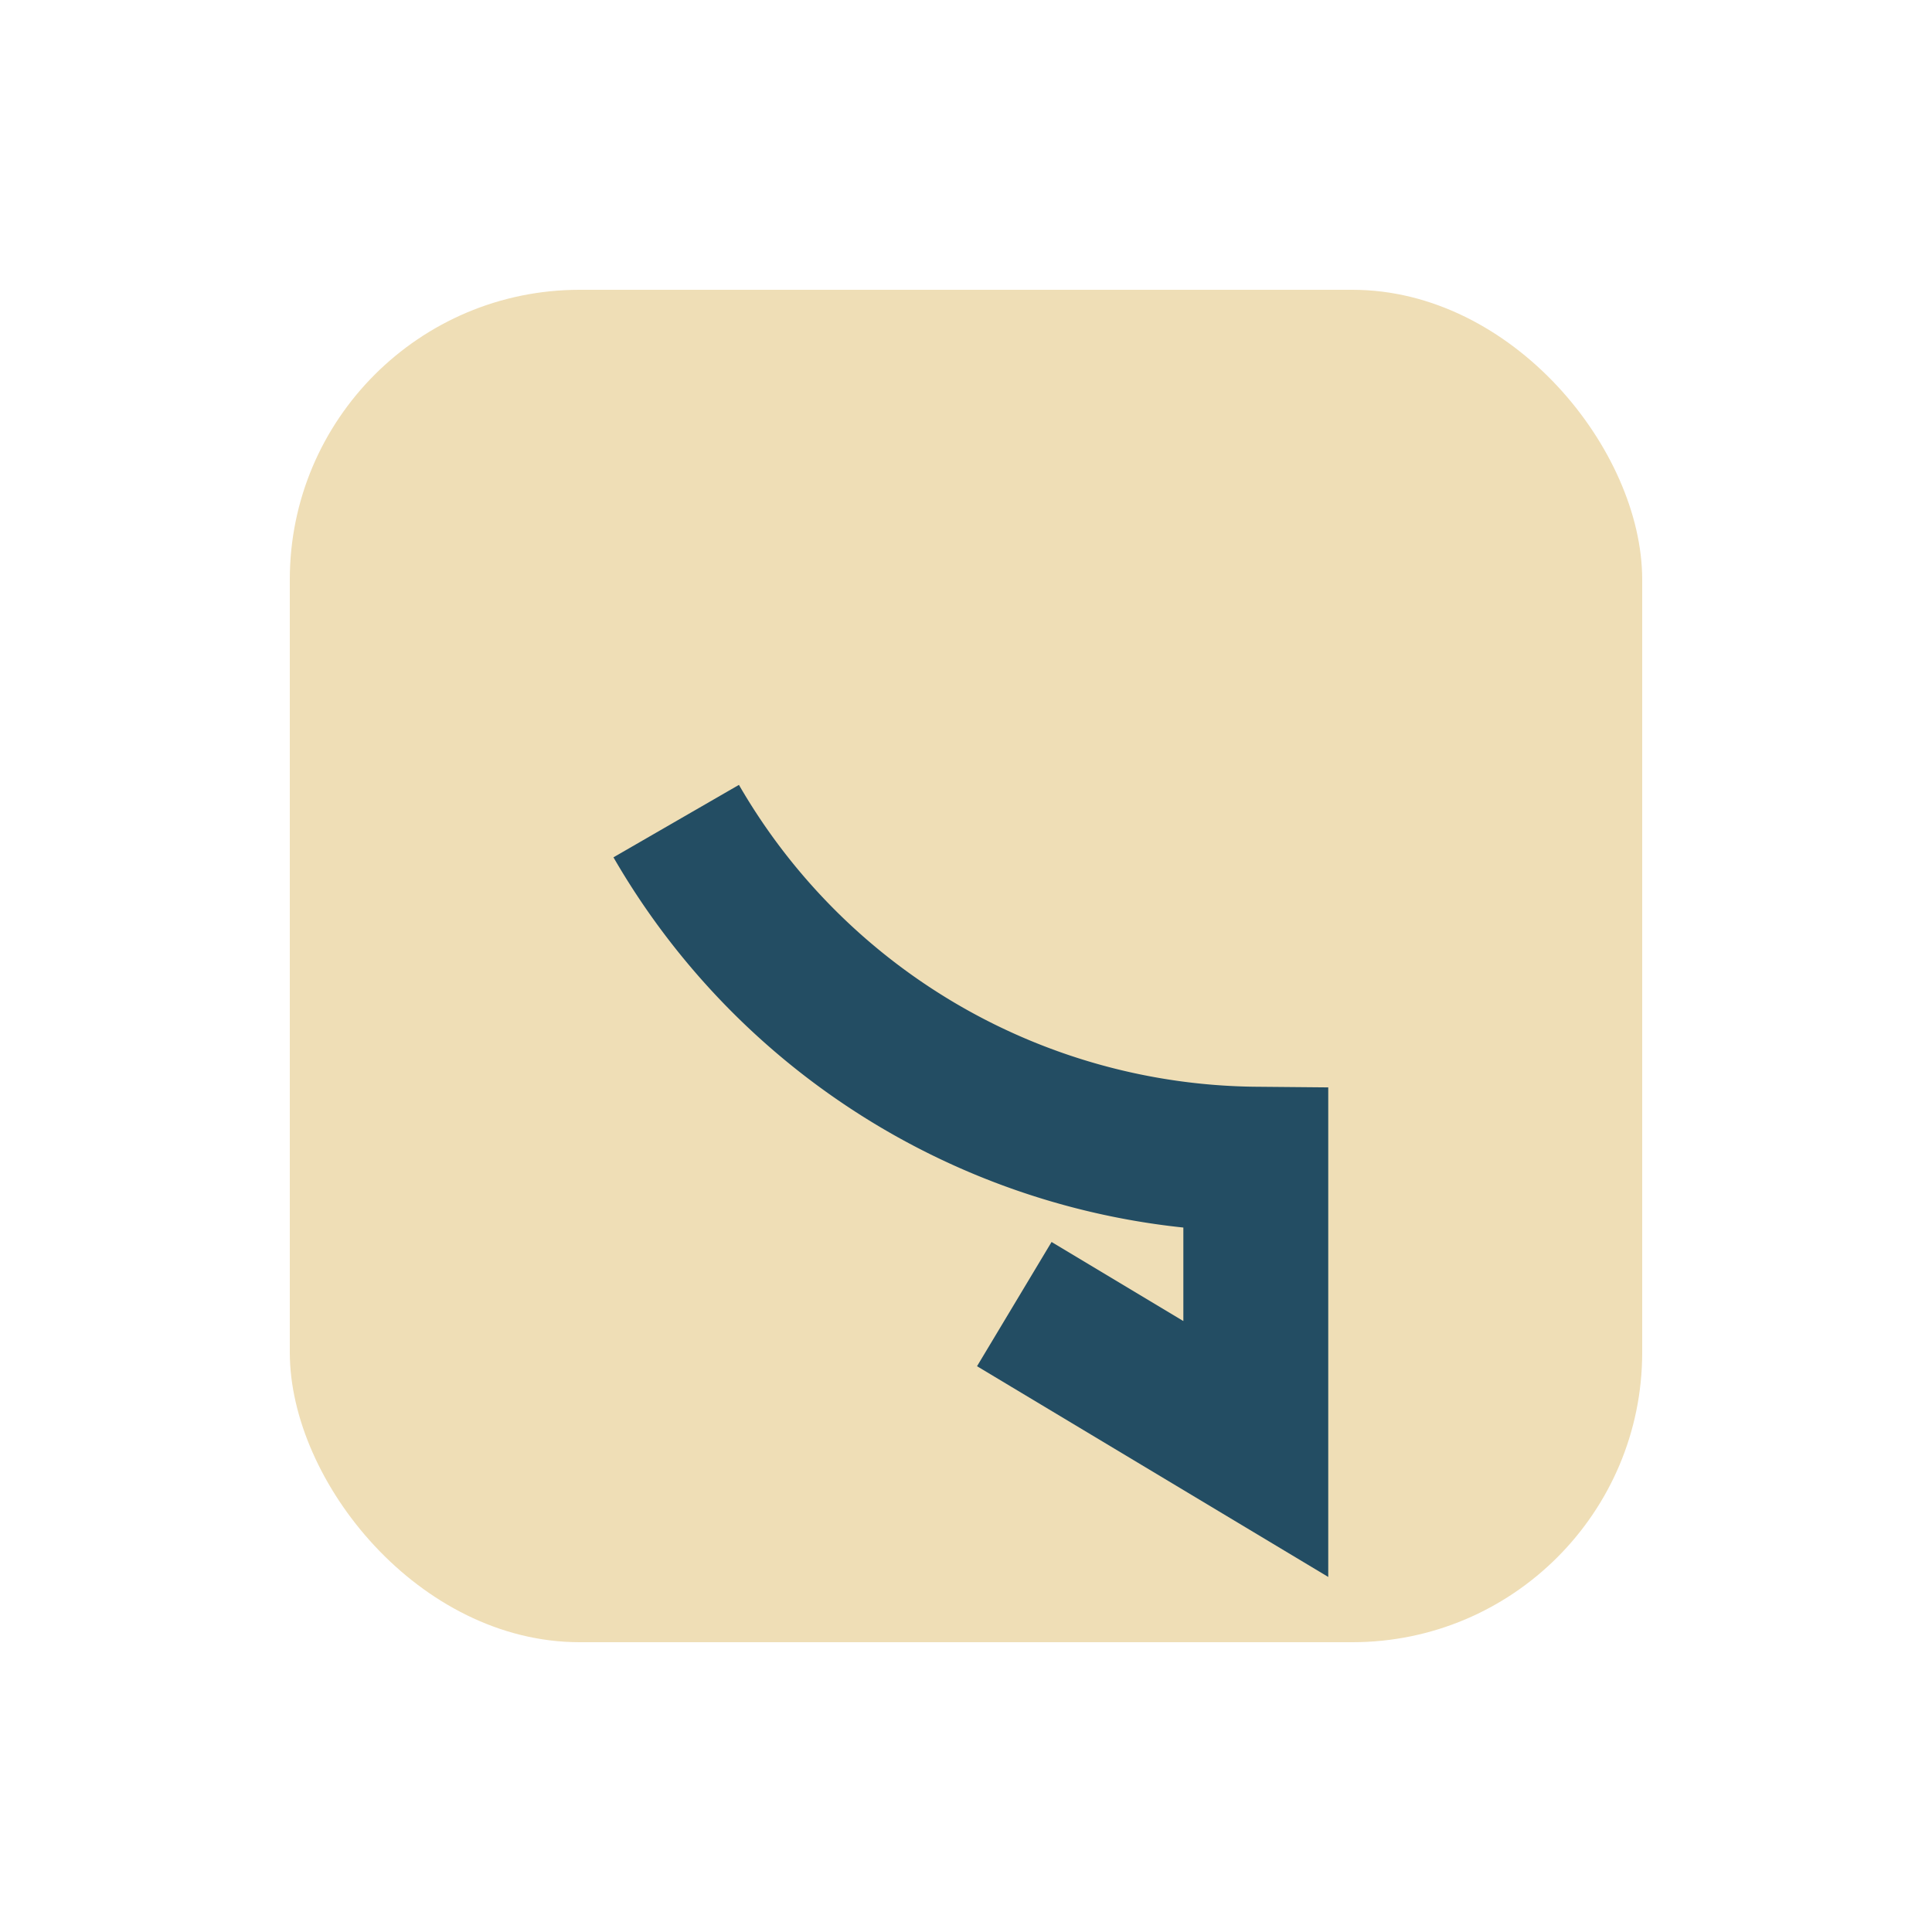 <?xml version="1.0" encoding="UTF-8"?>
<svg xmlns="http://www.w3.org/2000/svg" width="20" height="20" viewBox="0 0 20 20"><rect x="3" y="3" width="14" height="14" rx="3" fill="#EFDEB6"/><path d="M7 8.5a7 7 0 0 0 6 3.5V15l-2.5-1.5" stroke="#234D63" stroke-width="1.5" fill="none"/></svg>